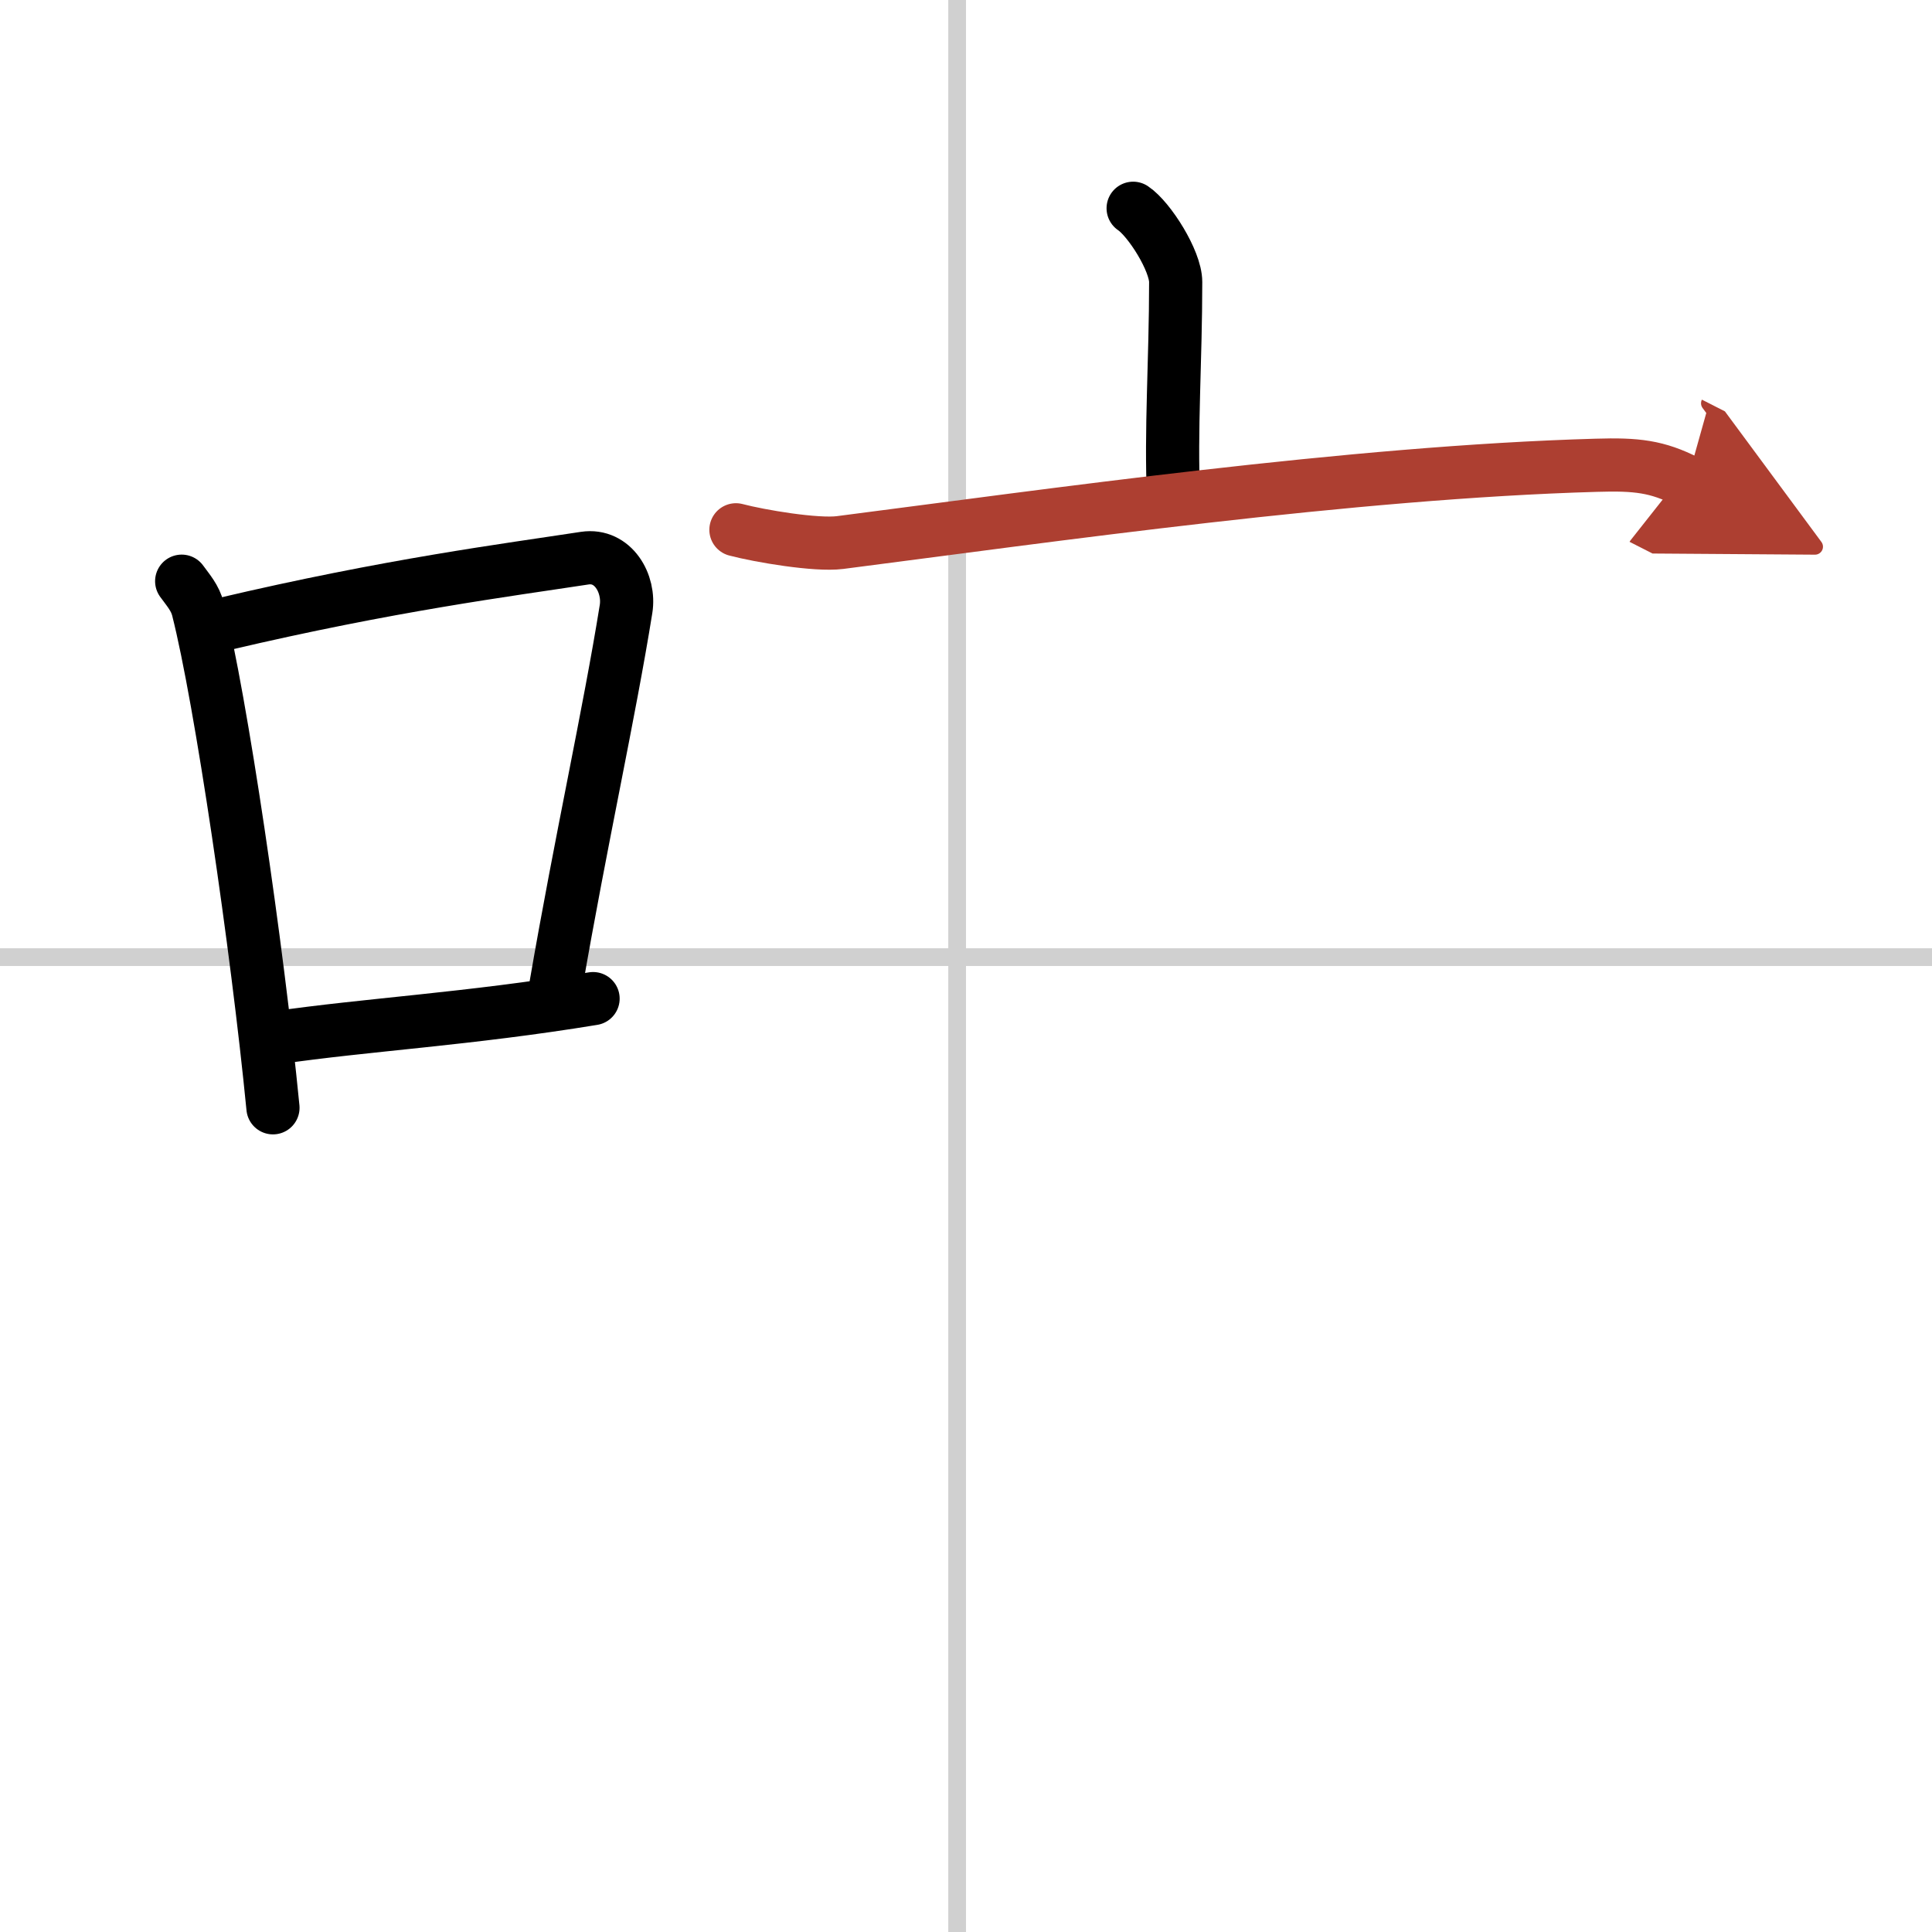 <svg width="400" height="400" viewBox="0 0 109 109" xmlns="http://www.w3.org/2000/svg"><defs><marker id="a" markerWidth="4" orient="auto" refX="1" refY="5" viewBox="0 0 10 10"><polyline points="0 0 10 5 0 10 1 5" fill="#ad3f31" stroke="#ad3f31"/></marker></defs><g fill="none" stroke="#000" stroke-linecap="round" stroke-linejoin="round" stroke-width="3"><rect width="100%" height="100%" fill="#fff" stroke="#fff"/><line x1="54" x2="54" y2="109" stroke="#d0d0d0" stroke-width="1"/><line x2="109" y1="54" y2="54" stroke="#d0d0d0" stroke-width="1"/><path d="m10.25 32.79c0.37 0.51 0.76 0.94 0.92 1.58 1.29 5.07 3.34 19.04 4.23 28.13"/><path d="M12.58,35.22C22,33,28.62,32.16,32.99,31.49c1.6-0.24,2.56,1.44,2.33,2.87c-0.95,5.92-2.55,13.07-3.96,21.25"/><path d="m15.57 58.55c5.14-0.75 10.83-1.05 17.89-2.21"/><path d="m63.93 11.75c0.91 0.61 2.4 2.96 2.4 4.16 0 4.45-0.29 8.38-0.12 12.15"/><path d="m41.52 29.89c1.37 0.36 4.53 0.89 5.87 0.72 11.83-1.52 28.89-3.97 42.66-4.36 2.28-0.07 3.44 0.06 5.13 0.92" marker-end="url(#a)" stroke="#ad3f31"/></g></svg>
